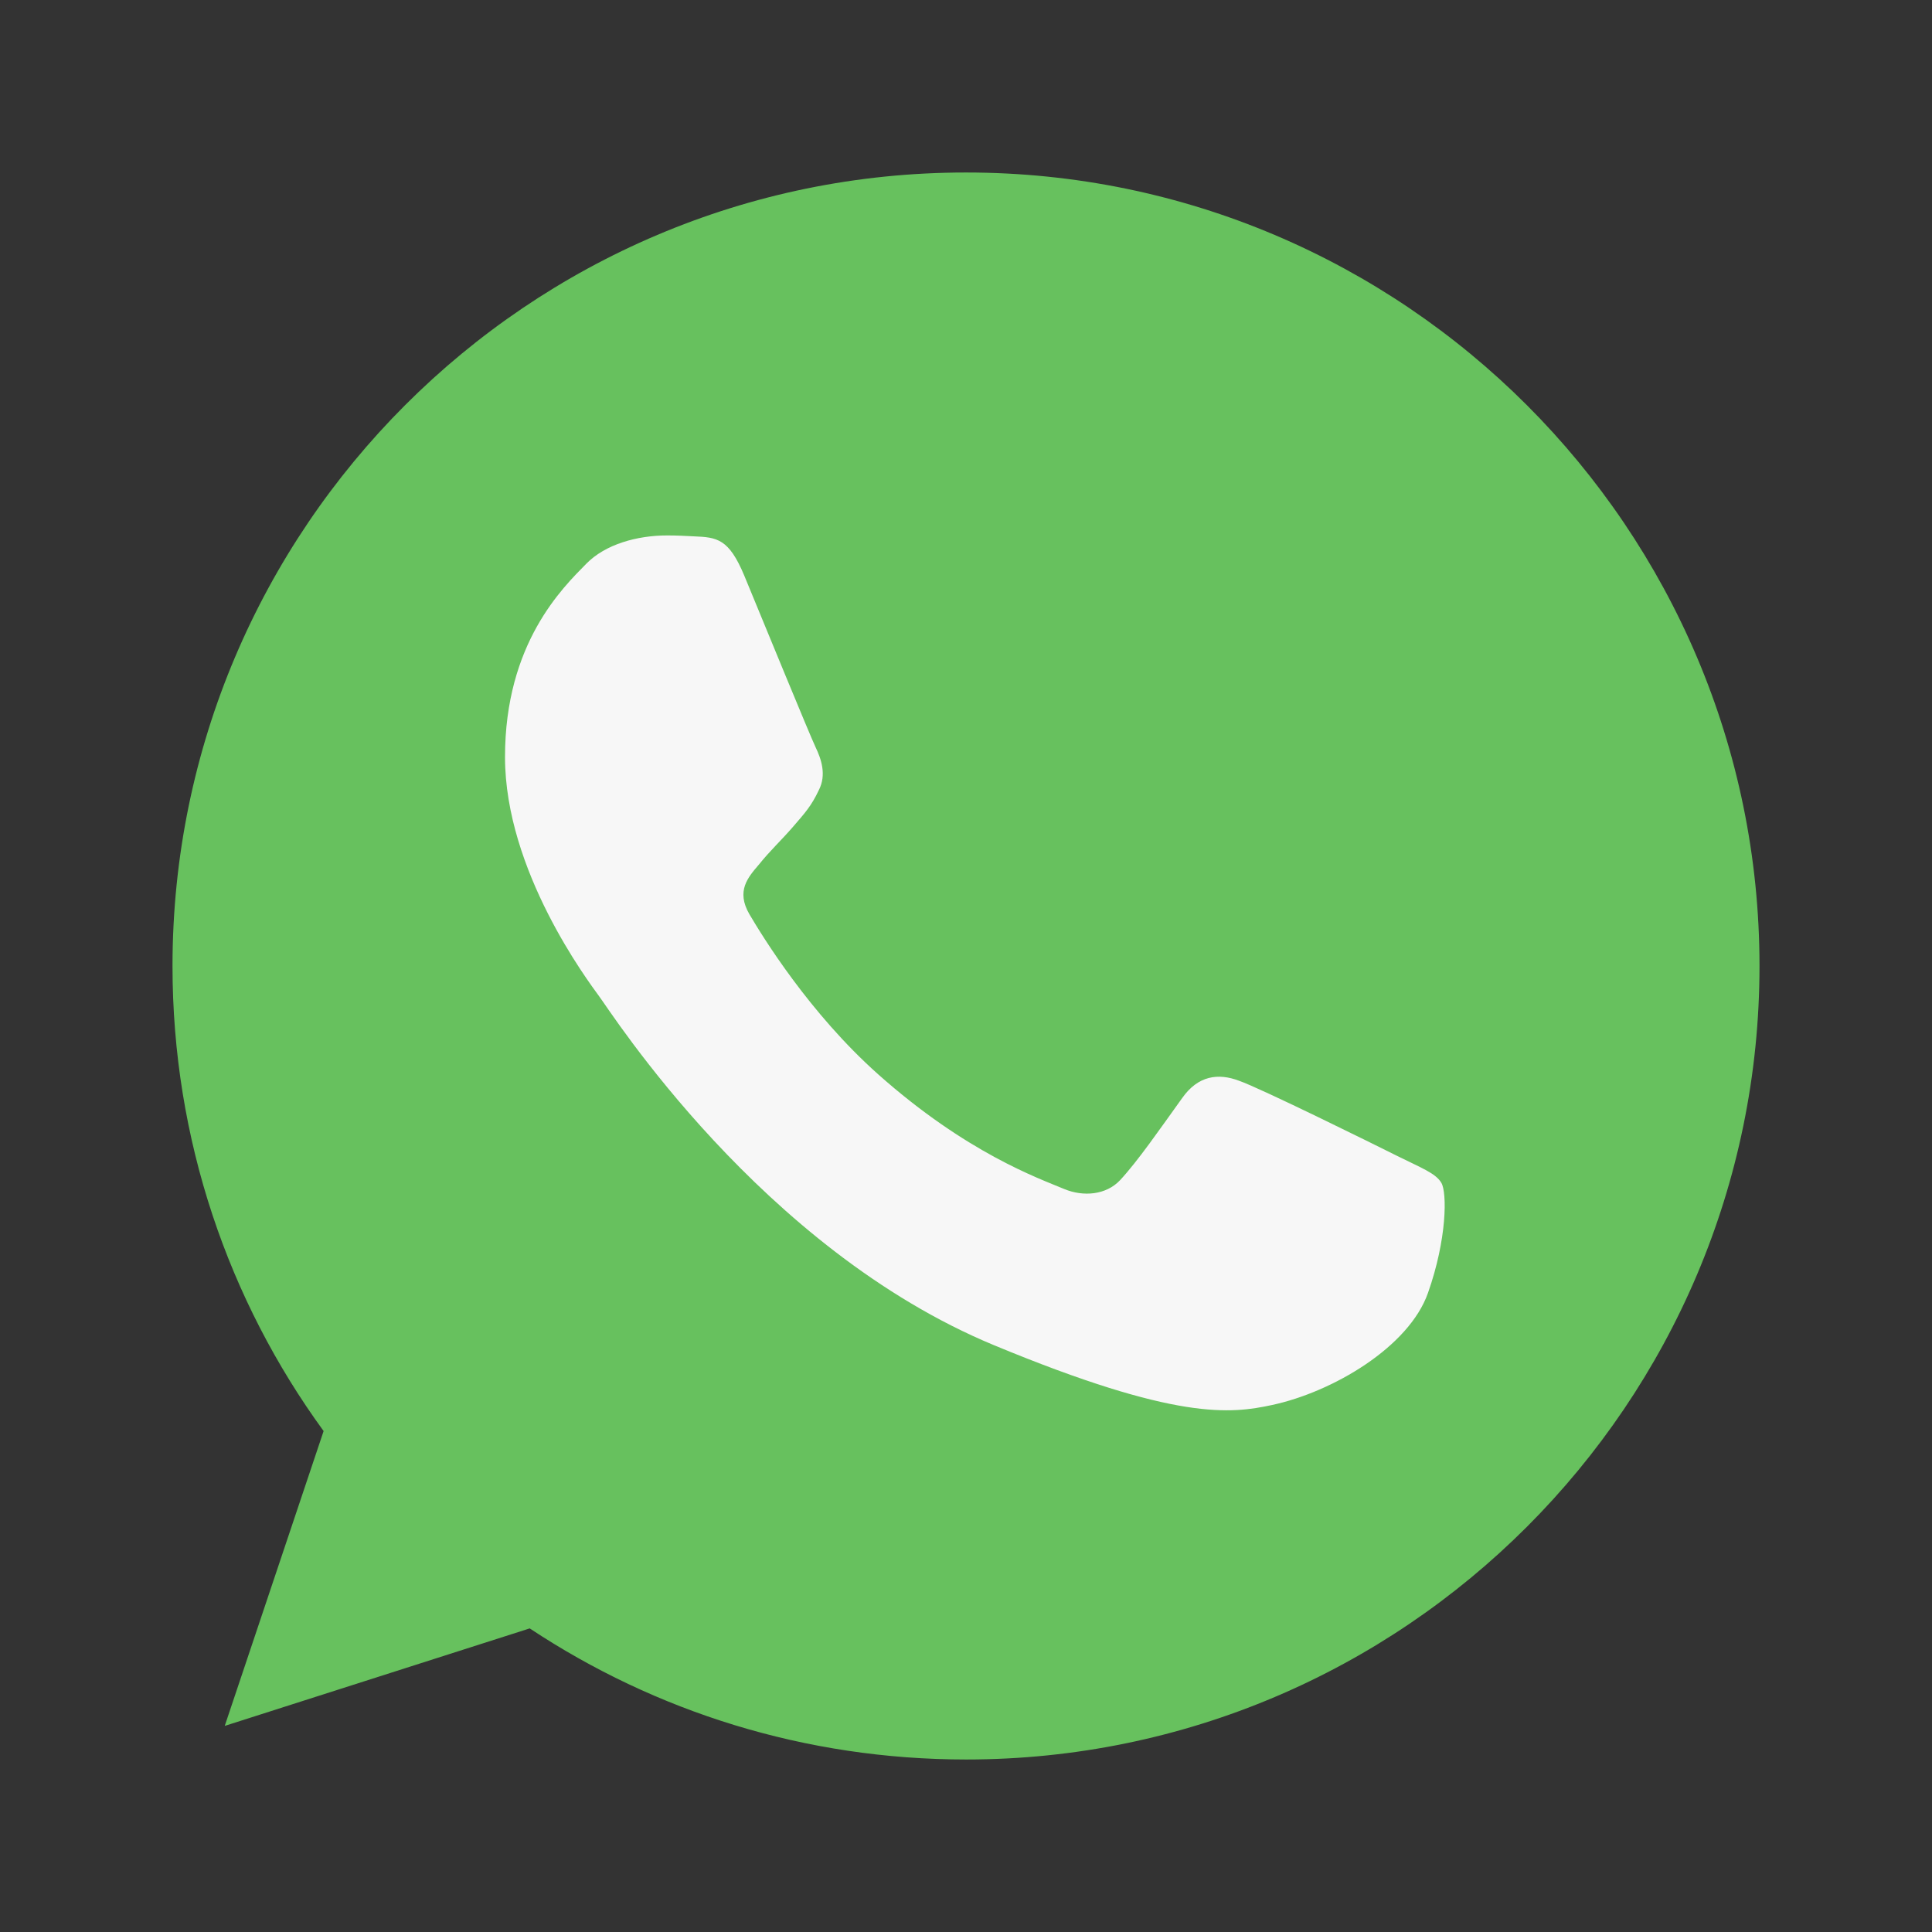 <svg width="28" height="28" viewBox="0 0 28 28" fill="none" xmlns="http://www.w3.org/2000/svg">
<rect x="0" y="0" width="28" height="28" fill="#333333" stroke="none"/>
<rect x="6.333" y="7.483" width="15.333" height="13.417" fill="#F7F7F7"/>
<path fill-rule="evenodd" clip-rule="evenodd" d="M13.997 2.5C7.657 2.5 2.5 7.658 2.5 14C2.5 16.515 3.311 18.847 4.69 20.74L3.257 25.013L7.677 23.6C9.495 24.804 11.665 25.5 14.003 25.5C20.343 25.5 25.5 20.341 25.5 14C25.5 7.659 20.343 2.5 14.003 2.5L13.997 2.5ZM10.786 8.341C10.563 7.807 10.394 7.787 10.056 7.773C9.941 7.767 9.813 7.76 9.671 7.76C9.232 7.76 8.772 7.888 8.495 8.172C8.157 8.517 7.319 9.322 7.319 10.971C7.319 12.621 8.522 14.216 8.684 14.44C8.853 14.663 11.03 18.097 14.409 19.497C17.052 20.592 17.836 20.491 18.437 20.362C19.316 20.173 20.418 19.523 20.695 18.739C20.972 17.955 20.972 17.286 20.89 17.144C20.809 17.002 20.586 16.921 20.248 16.752C19.911 16.583 18.268 15.771 17.957 15.663C17.653 15.548 17.362 15.589 17.133 15.914C16.808 16.366 16.491 16.826 16.234 17.103C16.031 17.32 15.7 17.347 15.423 17.232C15.051 17.076 14.01 16.711 12.726 15.569C11.732 14.683 11.056 13.581 10.861 13.25C10.665 12.912 10.84 12.716 10.996 12.533C11.165 12.323 11.327 12.175 11.496 11.979C11.665 11.783 11.759 11.681 11.867 11.451C11.982 11.228 11.901 10.998 11.82 10.829C11.739 10.66 11.063 9.011 10.786 8.341Z" fill="#67C15E"/>
</svg>
